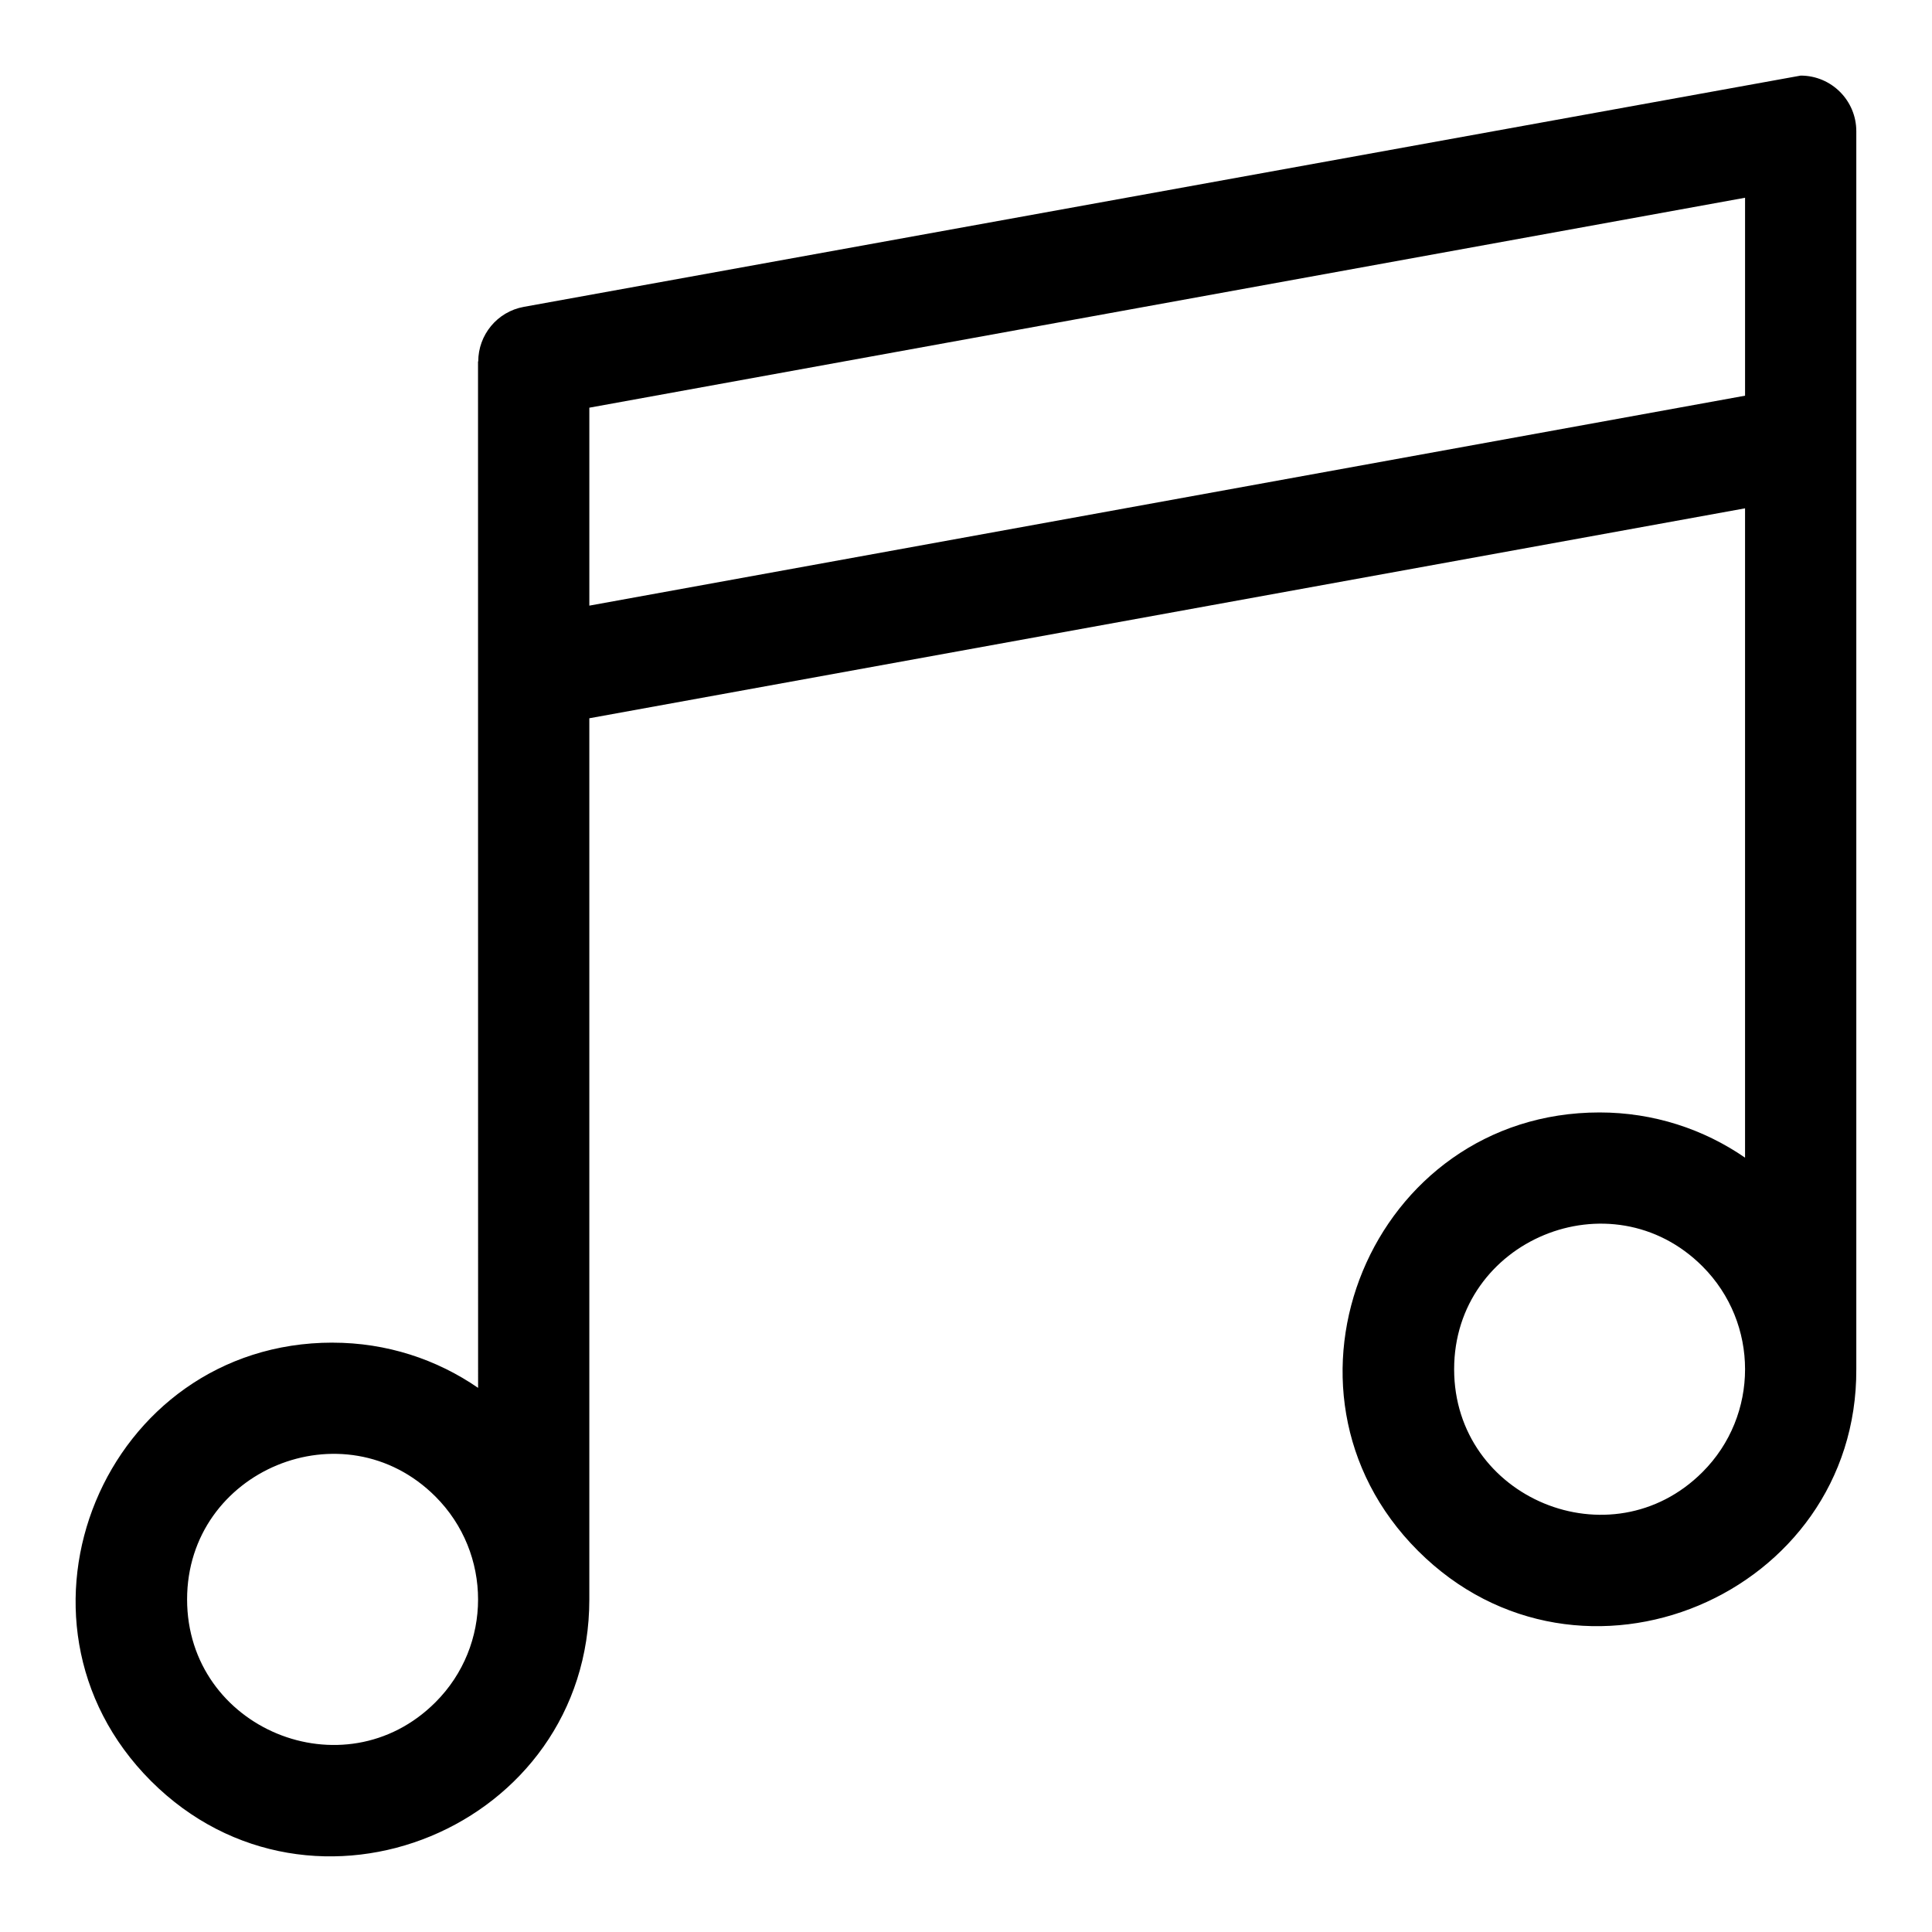 <?xml version="1.0" encoding="UTF-8"?>
<svg width="1200pt" height="1200pt" version="1.1" viewBox="0 0 1200 1200" xmlns="http://www.w3.org/2000/svg">
 <path d="m206.58 833.95c33.562 0 64.688 10.359 90.375 28.078l-0.047-637.55h0.141c0-16.359 11.672-30.891 28.359-33.891l793.03-143.63c19.078 0 34.547 15.469 34.547 34.547v768.94c0.609 140.26-171.32 213.66-272.26 112.78-100.22-100.22-28.828-272.26 112.78-272.26 33.562 0 64.688 10.359 90.375 28.078v-403.31l-717.84 130.4v547.31c0 141.56-171.98 213-272.26 112.78-100.22-100.31-28.828-272.29 112.78-272.29zm850.87-47.391c-56.766-56.766-154.26-16.359-154.26 63.891s97.5 120.66 154.26 63.891c35.25-35.25 35.25-92.484 0-127.78zm26.438-540.79v-122.95l-717.84 130.4v122.95zm-813.42 683.76c-56.766-56.766-154.26-16.359-154.26 63.891s97.5 120.66 154.26 63.891c35.297-35.25 35.297-92.484 0-127.78z" fill-rule="evenodd"/>
</svg>
